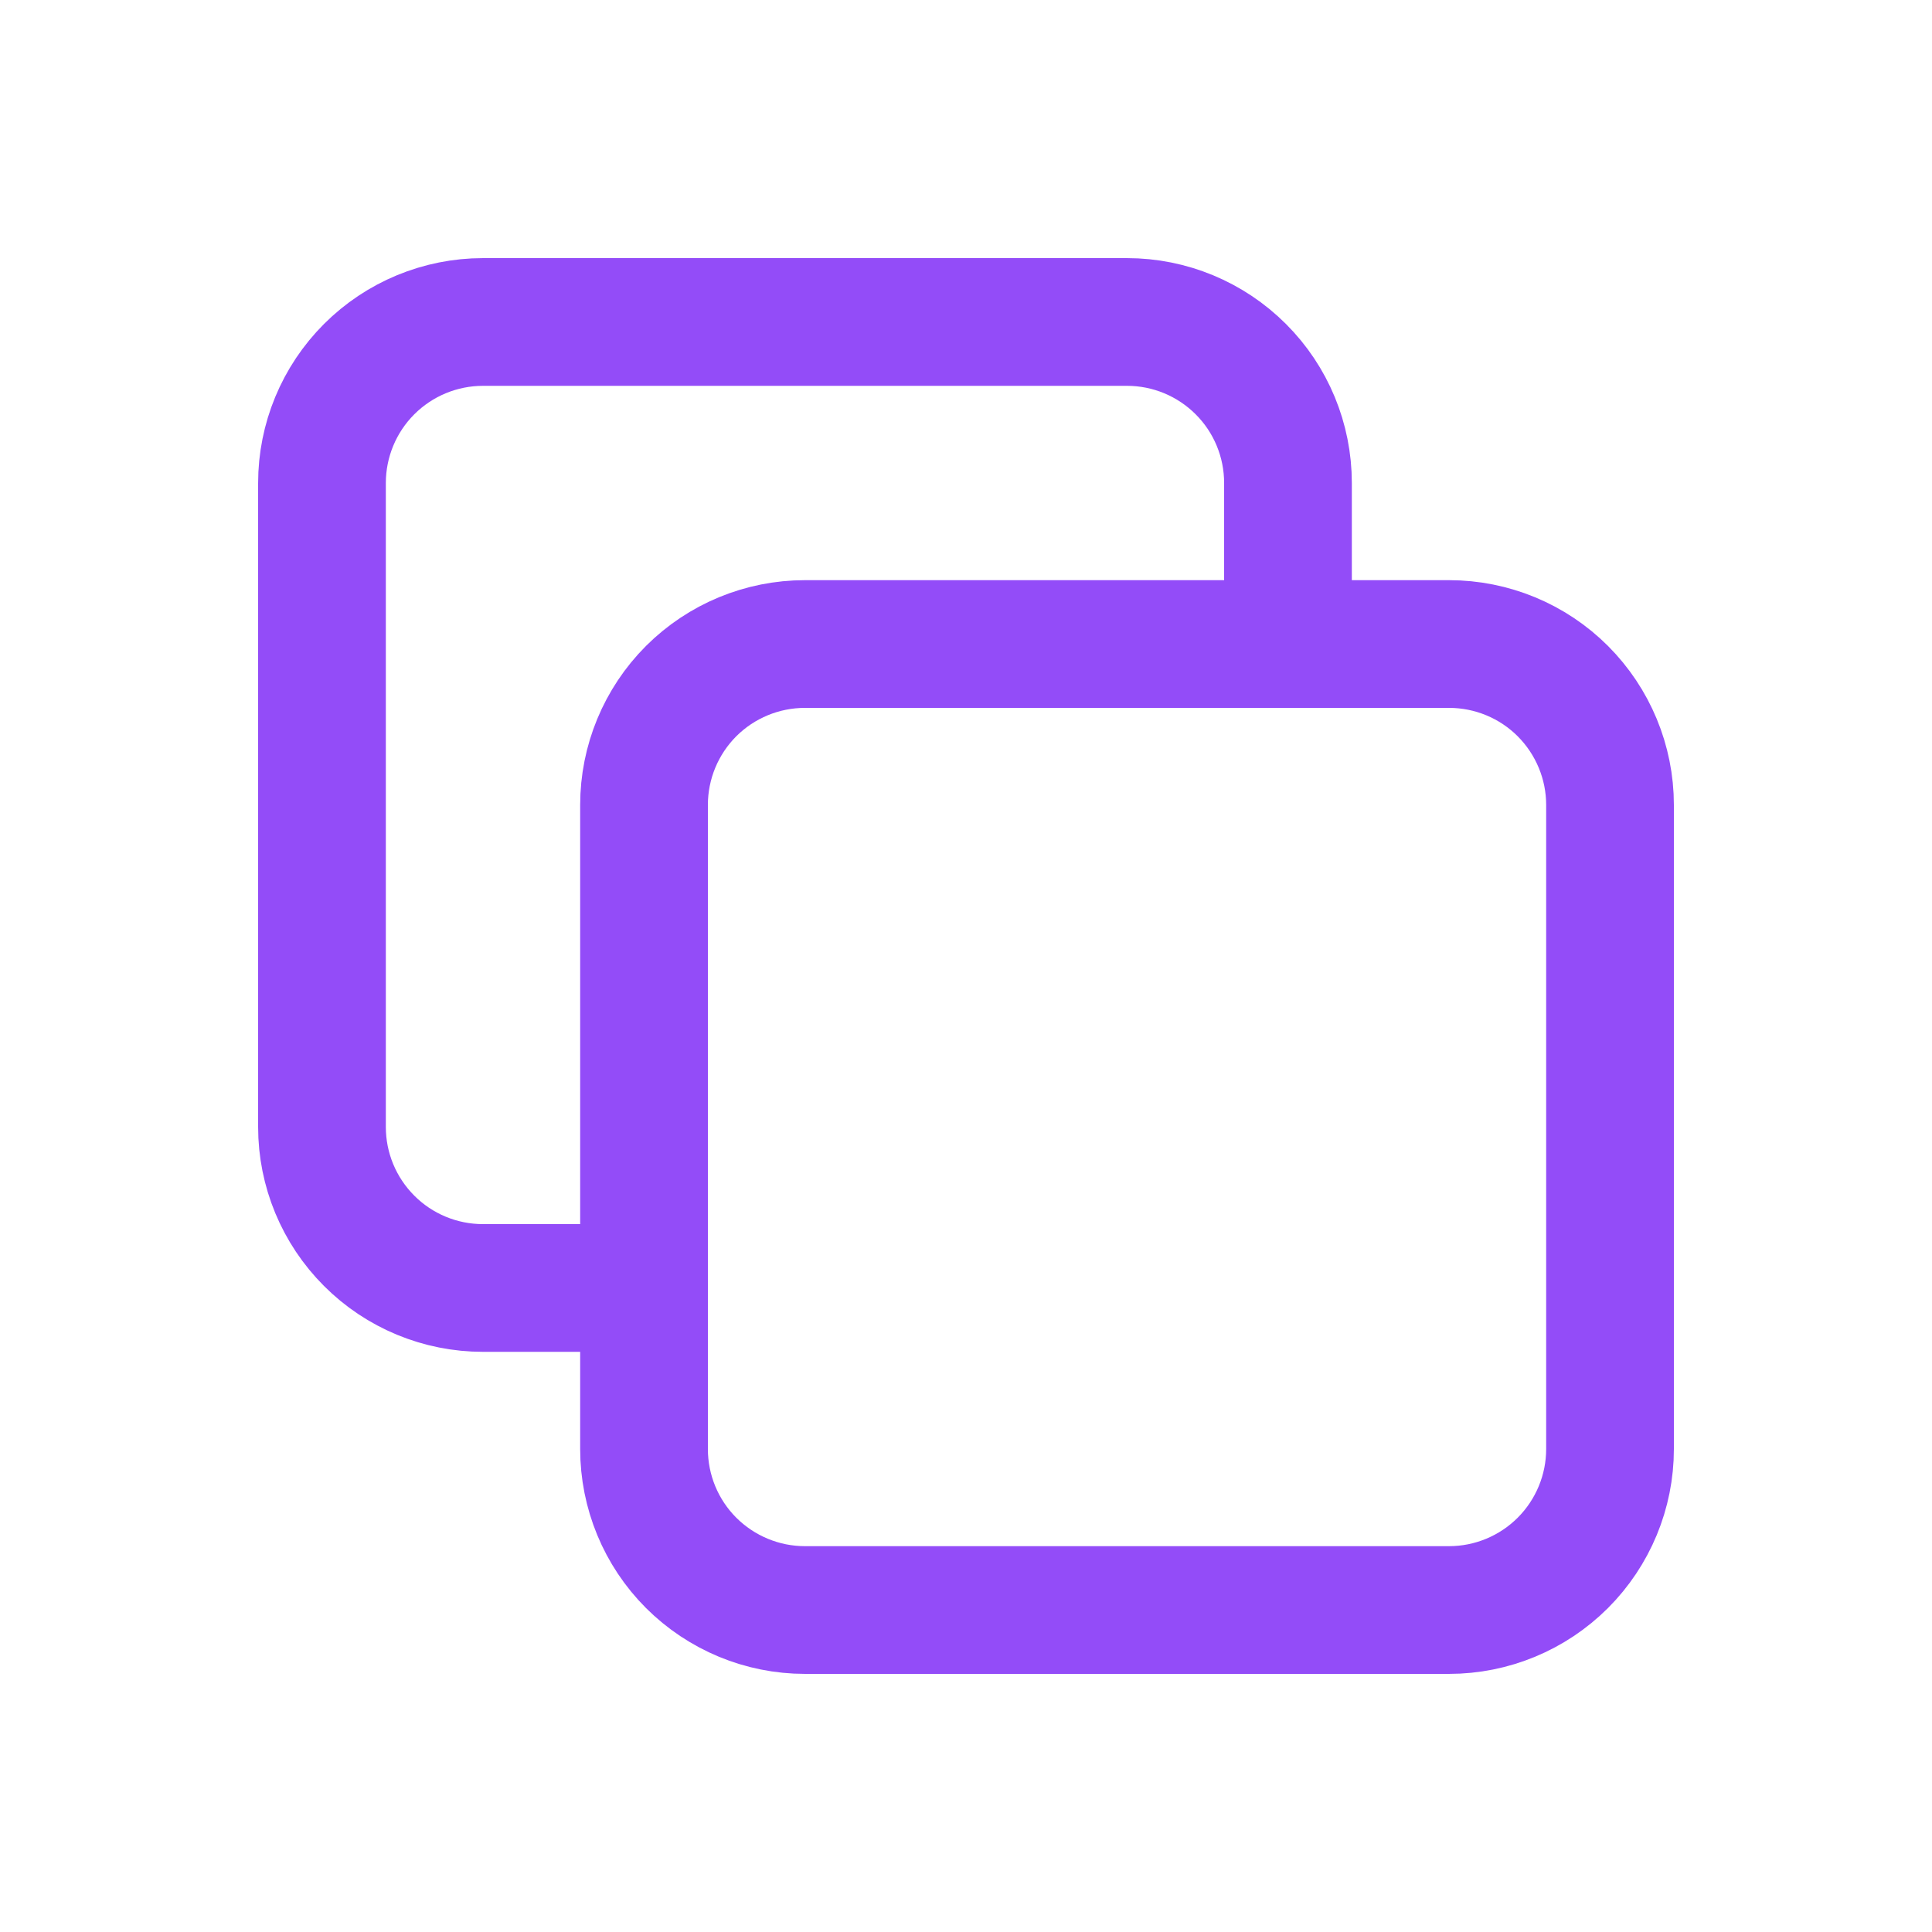 <svg xmlns="http://www.w3.org/2000/svg" width="29" height="29" viewBox="0 0 29 29" fill="none"><path d="M21.75 9.667H12.083C11.442 9.667 10.828 9.921 10.374 10.374C9.921 10.828 9.667 11.442 9.667 12.083V21.75C9.667 22.391 9.921 23.006 10.374 23.459C10.828 23.912 11.442 24.167 12.083 24.167H21.75C22.391 24.167 23.006 23.912 23.459 23.459C23.912 23.006 24.167 22.391 24.167 21.75V12.083C24.167 11.442 23.912 10.828 23.459 10.374C23.006 9.921 22.391 9.667 21.75 9.667V9.667Z" stroke="#934CF8" stroke-width="1.917" stroke-linecap="round" stroke-linejoin="round"></path><path d="M19.333 9.667V7.25C19.333 6.609 19.079 5.994 18.625 5.541C18.172 5.088 17.558 4.833 16.917 4.833H7.25C6.609 4.833 5.994 5.088 5.541 5.541C5.088 5.994 4.833 6.609 4.833 7.25V16.917C4.833 17.558 5.088 18.172 5.541 18.625C5.994 19.079 6.609 19.333 7.25 19.333H9.667" stroke="#934CF8" stroke-width="1.917" stroke-linecap="round" stroke-linejoin="round"></path></svg>